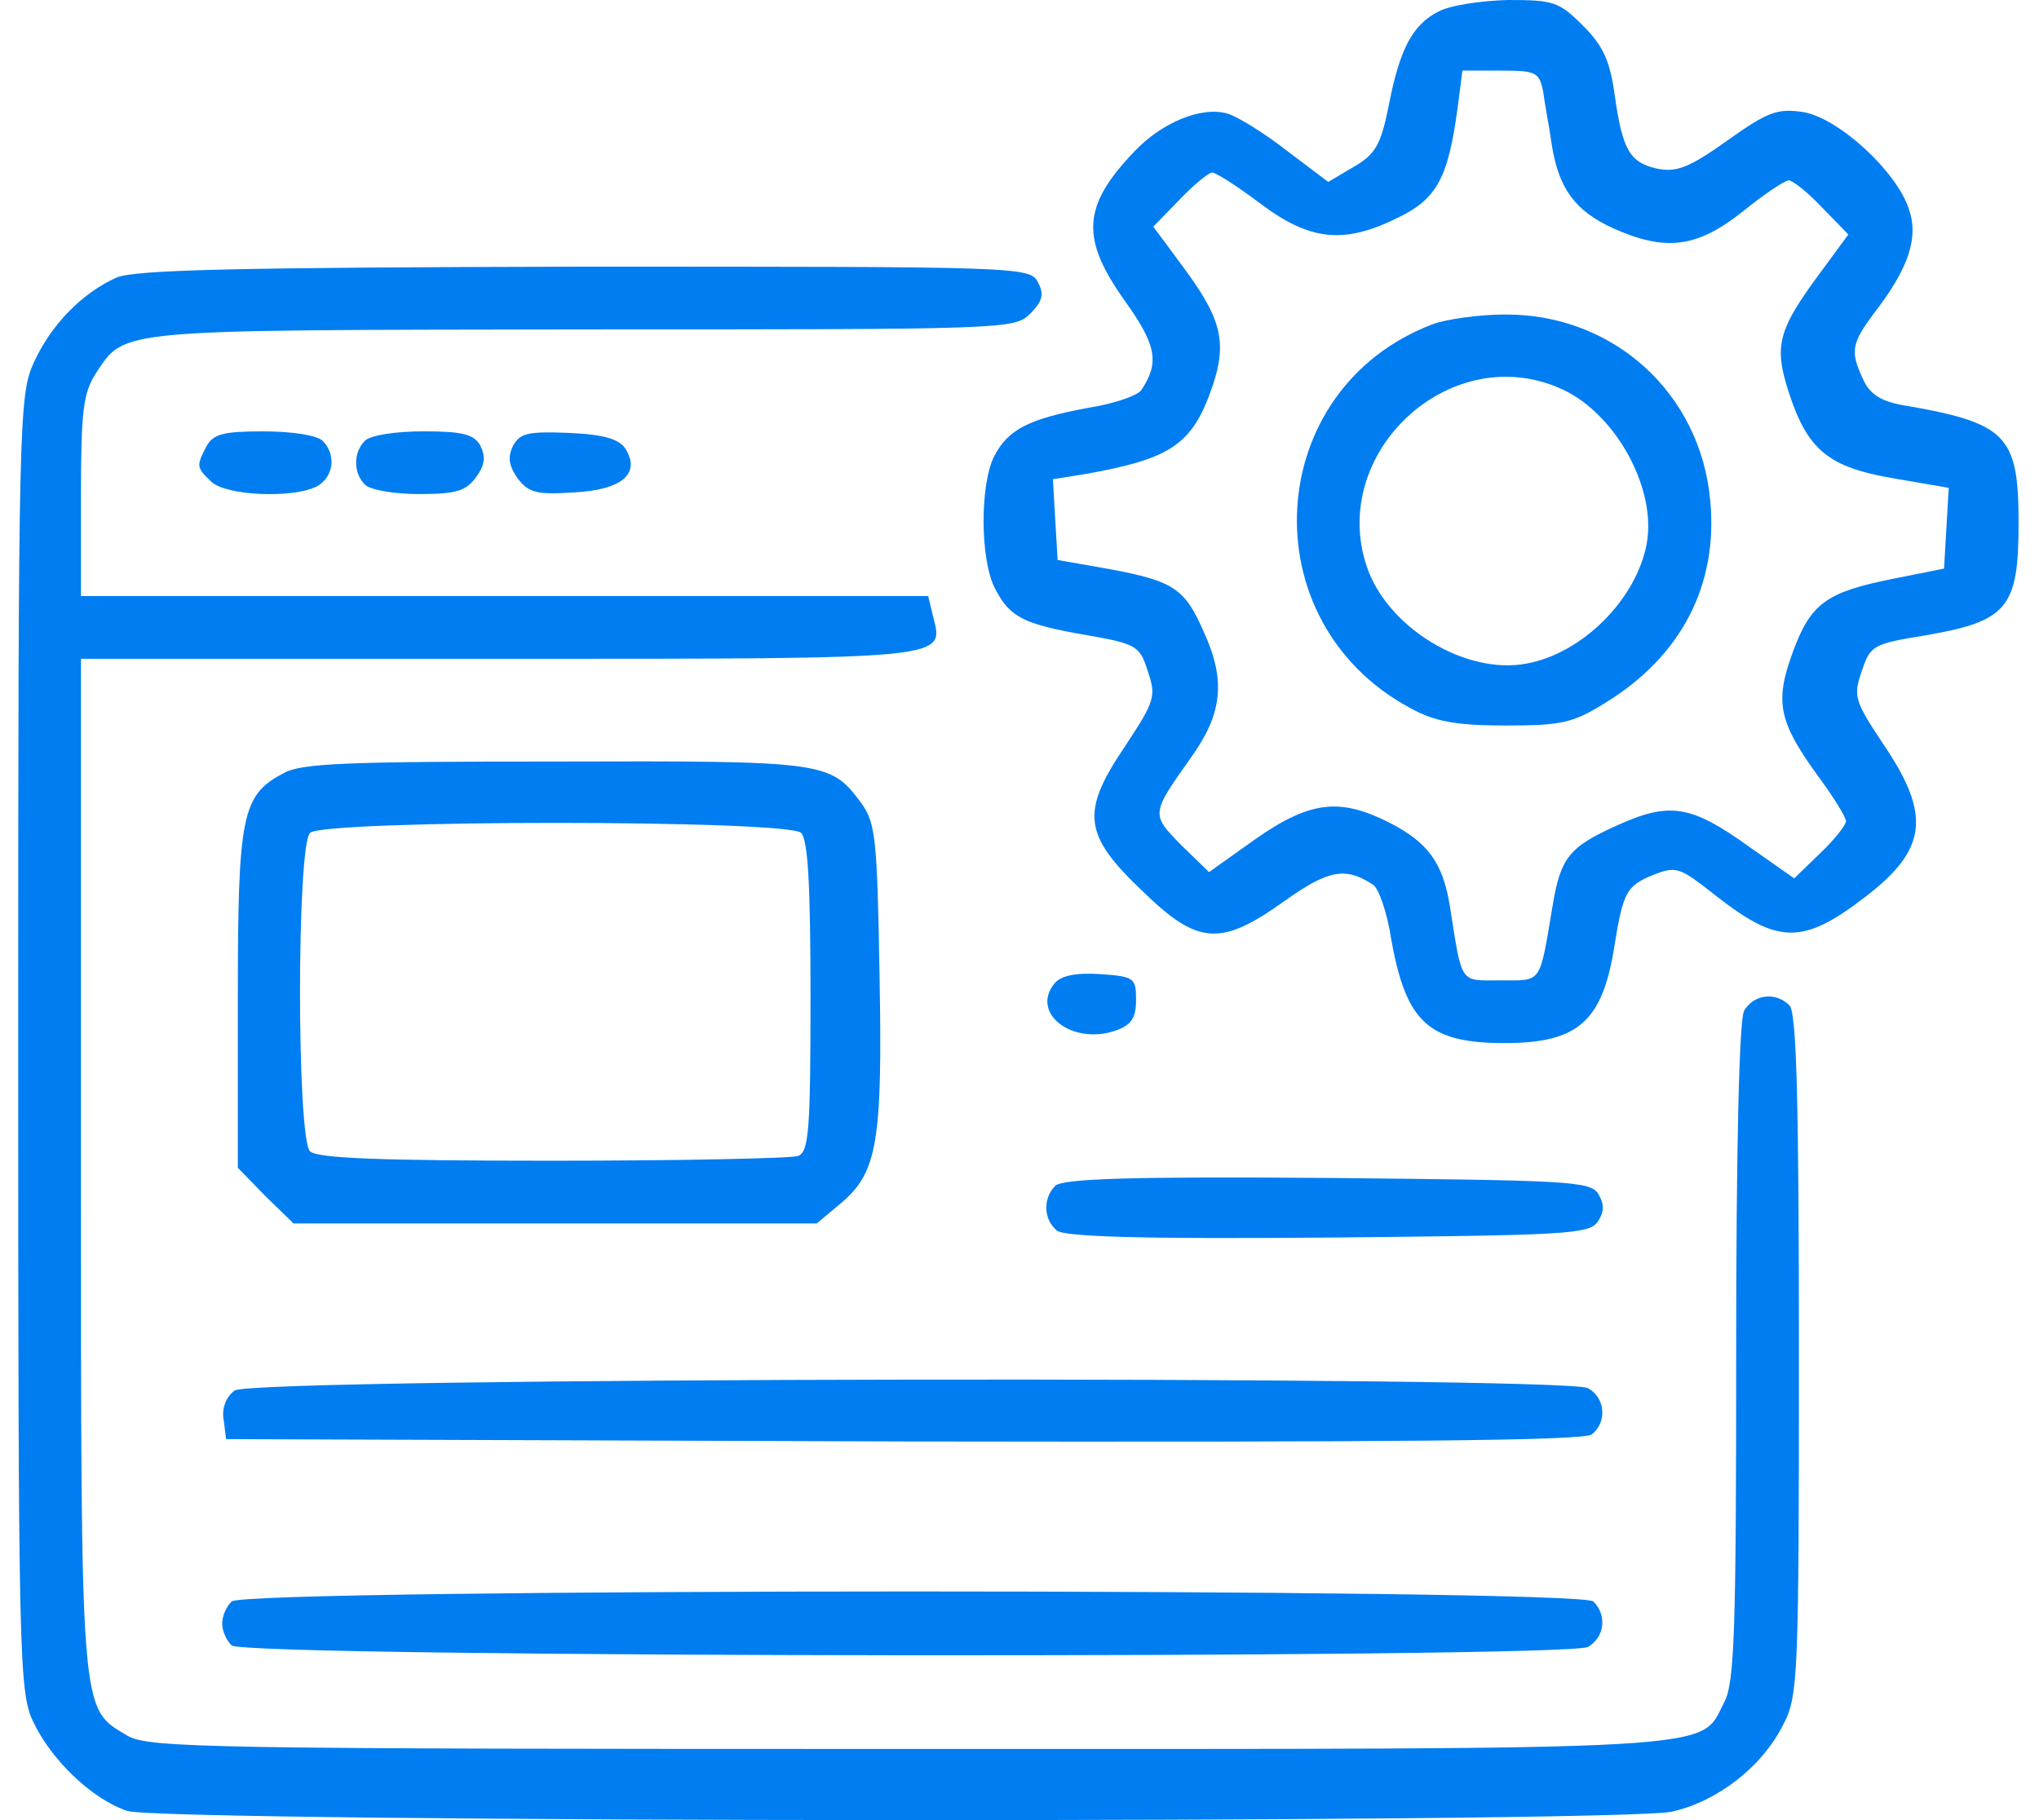 <svg xmlns="http://www.w3.org/2000/svg" width="56" height="50" viewBox="0 0 56 50" fill="none"><path d="M39.496 0.323C38.785 0.689 38.44 1.357 38.139 2.908C37.923 3.986 37.772 4.244 37.169 4.589L36.48 4.998L35.338 4.136C34.734 3.663 34.002 3.21 33.722 3.124C33.011 2.908 31.912 3.361 31.158 4.158C29.715 5.666 29.672 6.549 30.899 8.273C31.761 9.48 31.848 9.954 31.352 10.708C31.266 10.858 30.598 11.095 29.887 11.203C28.271 11.505 27.689 11.785 27.302 12.539C26.914 13.315 26.914 15.361 27.323 16.158C27.732 16.956 28.099 17.149 29.865 17.451C31.223 17.688 31.309 17.753 31.524 18.442C31.761 19.132 31.718 19.261 30.878 20.532C29.672 22.32 29.758 22.945 31.395 24.496C32.903 25.961 33.528 26.004 35.273 24.755C36.48 23.893 36.954 23.807 37.708 24.302C37.858 24.389 38.095 25.056 38.203 25.767C38.612 28.094 39.237 28.654 41.327 28.654C43.352 28.654 44.02 28.051 44.343 25.961C44.58 24.518 44.666 24.345 45.377 24.044C46.045 23.785 46.11 23.807 47.123 24.604C48.825 25.94 49.514 25.961 51.216 24.647C52.918 23.354 53.047 22.406 51.755 20.489C50.936 19.261 50.893 19.132 51.13 18.442C51.367 17.731 51.432 17.688 52.897 17.451C55.137 17.063 55.439 16.697 55.439 14.37C55.439 11.936 55.116 11.613 52.186 11.117C51.647 11.009 51.345 10.815 51.173 10.428C50.807 9.652 50.85 9.436 51.475 8.596C52.423 7.368 52.703 6.528 52.423 5.731C52.078 4.697 50.505 3.253 49.536 3.081C48.825 2.973 48.566 3.059 47.446 3.856C46.39 4.61 46.045 4.74 45.507 4.632C44.753 4.46 44.559 4.115 44.343 2.585C44.214 1.659 44.02 1.25 43.482 0.711C42.814 0.043 42.663 -7.82013e-05 41.413 -7.82013e-05C40.659 0.021 39.797 0.151 39.496 0.323ZM42.383 2.521C42.426 2.865 42.555 3.512 42.62 3.986C42.814 5.192 43.266 5.795 44.3 6.269C45.744 6.916 46.606 6.808 47.855 5.817C48.437 5.343 49.019 4.955 49.126 4.955C49.234 4.955 49.643 5.278 50.031 5.688L50.764 6.442L49.988 7.497C48.825 9.07 48.717 9.501 49.126 10.772C49.643 12.367 50.225 12.841 52.013 13.142L53.521 13.401L53.457 14.499L53.392 15.62L51.992 15.9C50.16 16.266 49.73 16.568 49.234 17.925C48.739 19.282 48.846 19.821 49.923 21.308C50.354 21.889 50.699 22.449 50.699 22.557C50.699 22.665 50.376 23.074 49.988 23.441L49.277 24.13L48.049 23.268C46.433 22.105 45.852 22.018 44.386 22.686C43.094 23.268 42.857 23.57 42.641 24.884C42.275 27.06 42.361 26.931 41.219 26.931C40.078 26.931 40.164 27.081 39.819 24.884C39.625 23.699 39.216 23.139 38.16 22.6C36.803 21.911 35.984 21.997 34.476 23.053L33.205 23.958L32.429 23.203C31.61 22.363 31.61 22.363 32.709 20.812C33.571 19.605 33.679 18.701 33.054 17.343C32.537 16.158 32.214 15.964 30.512 15.641L29.047 15.383L28.982 14.284L28.917 13.164L29.736 13.034C32.192 12.604 32.752 12.216 33.312 10.578C33.7 9.393 33.55 8.747 32.472 7.304L31.675 6.226L32.408 5.472C32.795 5.063 33.205 4.74 33.291 4.74C33.399 4.74 34.002 5.128 34.627 5.602C35.984 6.614 36.91 6.722 38.419 5.968C39.474 5.451 39.776 4.869 40.034 2.952L40.164 1.939H41.219C42.189 1.939 42.275 1.982 42.383 2.521Z" fill="#007DF1"></path><path d="M39.367 8.899C34.67 10.665 34.303 17.086 38.742 19.456C39.41 19.822 39.991 19.93 41.349 19.93C42.9 19.93 43.202 19.865 44.128 19.283C46.175 18.012 47.187 16.073 46.972 13.768C46.713 10.795 44.3 8.619 41.327 8.64C40.616 8.64 39.733 8.77 39.367 8.899ZM42.792 10.644C44.322 11.269 45.507 13.38 45.227 14.931C44.947 16.461 43.46 17.948 41.93 18.228C40.25 18.551 38.095 17.237 37.535 15.556C36.501 12.454 39.776 9.373 42.792 10.644Z" fill="#007DF1"></path><path d="M3.193 7.627C2.245 8.058 1.405 8.919 0.931 9.954C0.522 10.837 0.5 11.548 0.5 28.654C0.5 45.524 0.522 46.472 0.909 47.291C1.405 48.346 2.525 49.423 3.495 49.747C4.486 50.07 44.386 50.091 45.916 49.768C47.166 49.488 48.394 48.54 48.975 47.377C49.385 46.601 49.406 46.084 49.406 37.208C49.406 30.249 49.342 27.814 49.148 27.62C48.76 27.232 48.157 27.319 47.898 27.771C47.769 28.051 47.683 31.39 47.683 37.164C47.683 44.748 47.64 46.213 47.36 46.752C46.649 48.109 47.812 48.045 24.953 48.045C5.714 48.045 4.076 48.023 3.495 47.678C2.202 46.903 2.224 47.269 2.224 32.015V18.098H13.728C26.246 18.098 25.923 18.119 25.621 16.913L25.492 16.374H13.858H2.224V13.616C2.224 11.268 2.288 10.794 2.633 10.255C3.452 9.027 3.085 9.07 15.969 9.049C27.625 9.049 27.862 9.049 28.293 8.618C28.637 8.273 28.68 8.079 28.508 7.756C28.293 7.325 28.012 7.325 16.055 7.325C6.382 7.347 3.71 7.411 3.193 7.627Z" fill="#007DF1"></path><path d="M5.671 12.259C5.391 12.798 5.391 12.841 5.8 13.229C6.188 13.617 8.041 13.703 8.709 13.358C9.161 13.1 9.247 12.496 8.859 12.109C8.709 11.958 8.019 11.85 7.243 11.85C6.145 11.85 5.865 11.915 5.671 12.259Z" fill="#007DF1"></path><path d="M10.023 12.107C9.7 12.43 9.7 12.991 10.023 13.314C10.174 13.464 10.841 13.572 11.509 13.572C12.543 13.572 12.802 13.486 13.082 13.098C13.319 12.775 13.341 12.538 13.19 12.236C13.017 11.935 12.716 11.849 11.639 11.849C10.863 11.849 10.174 11.956 10.023 12.107Z" fill="#007DF1"></path><path d="M14.095 12.236C13.944 12.538 13.965 12.775 14.202 13.12C14.504 13.529 14.719 13.594 15.732 13.529C17.089 13.464 17.606 13.012 17.175 12.323C17.003 12.064 16.594 11.935 15.624 11.892C14.525 11.849 14.289 11.892 14.095 12.236Z" fill="#007DF1"></path><path d="M7.782 21.243C6.64 21.846 6.532 22.385 6.532 27.448V32.08L7.287 32.855L8.062 33.609H15.258H22.432L23.1 33.049C24.091 32.209 24.242 31.39 24.156 26.78C24.091 22.988 24.048 22.6 23.639 22.04C22.799 20.92 22.669 20.898 15.258 20.92C9.57 20.92 8.256 20.963 7.782 21.243ZM22.002 22.88C22.195 23.074 22.26 24.367 22.26 27.383C22.26 31.046 22.217 31.649 21.915 31.756C21.721 31.821 18.705 31.886 15.172 31.886C10.475 31.886 8.709 31.821 8.515 31.627C8.148 31.261 8.148 23.246 8.515 22.88C8.881 22.514 21.635 22.514 22.002 22.88Z" fill="#007DF1"></path><path d="M28.96 27.018C28.293 27.837 29.456 28.72 30.641 28.311C31.072 28.16 31.201 27.966 31.201 27.47C31.201 26.867 31.158 26.824 30.21 26.759C29.542 26.716 29.133 26.802 28.96 27.018Z" fill="#007DF1"></path><path d="M28.982 32.575C28.637 32.92 28.659 33.501 29.025 33.803C29.219 33.975 31.373 34.04 36.48 33.997C43.029 33.932 43.675 33.911 43.891 33.544C44.063 33.286 44.063 33.07 43.891 32.79C43.675 32.446 43.029 32.424 36.458 32.359C31.029 32.316 29.176 32.381 28.982 32.575Z" fill="#007DF1"></path><path d="M6.446 38.198C6.209 38.37 6.08 38.694 6.145 39.017L6.209 39.534L24.824 39.598C38.397 39.62 43.503 39.577 43.719 39.404C44.149 39.06 44.085 38.392 43.611 38.133C42.921 37.789 6.942 37.832 6.446 38.198Z" fill="#007DF1"></path><path d="M6.36 43.994C6.209 44.144 6.102 44.403 6.102 44.597C6.102 44.791 6.209 45.049 6.36 45.2C6.705 45.545 42.965 45.566 43.611 45.243C44.063 44.985 44.149 44.381 43.762 43.994C43.395 43.627 6.726 43.627 6.36 43.994Z" fill="#007DF1"></path></svg>